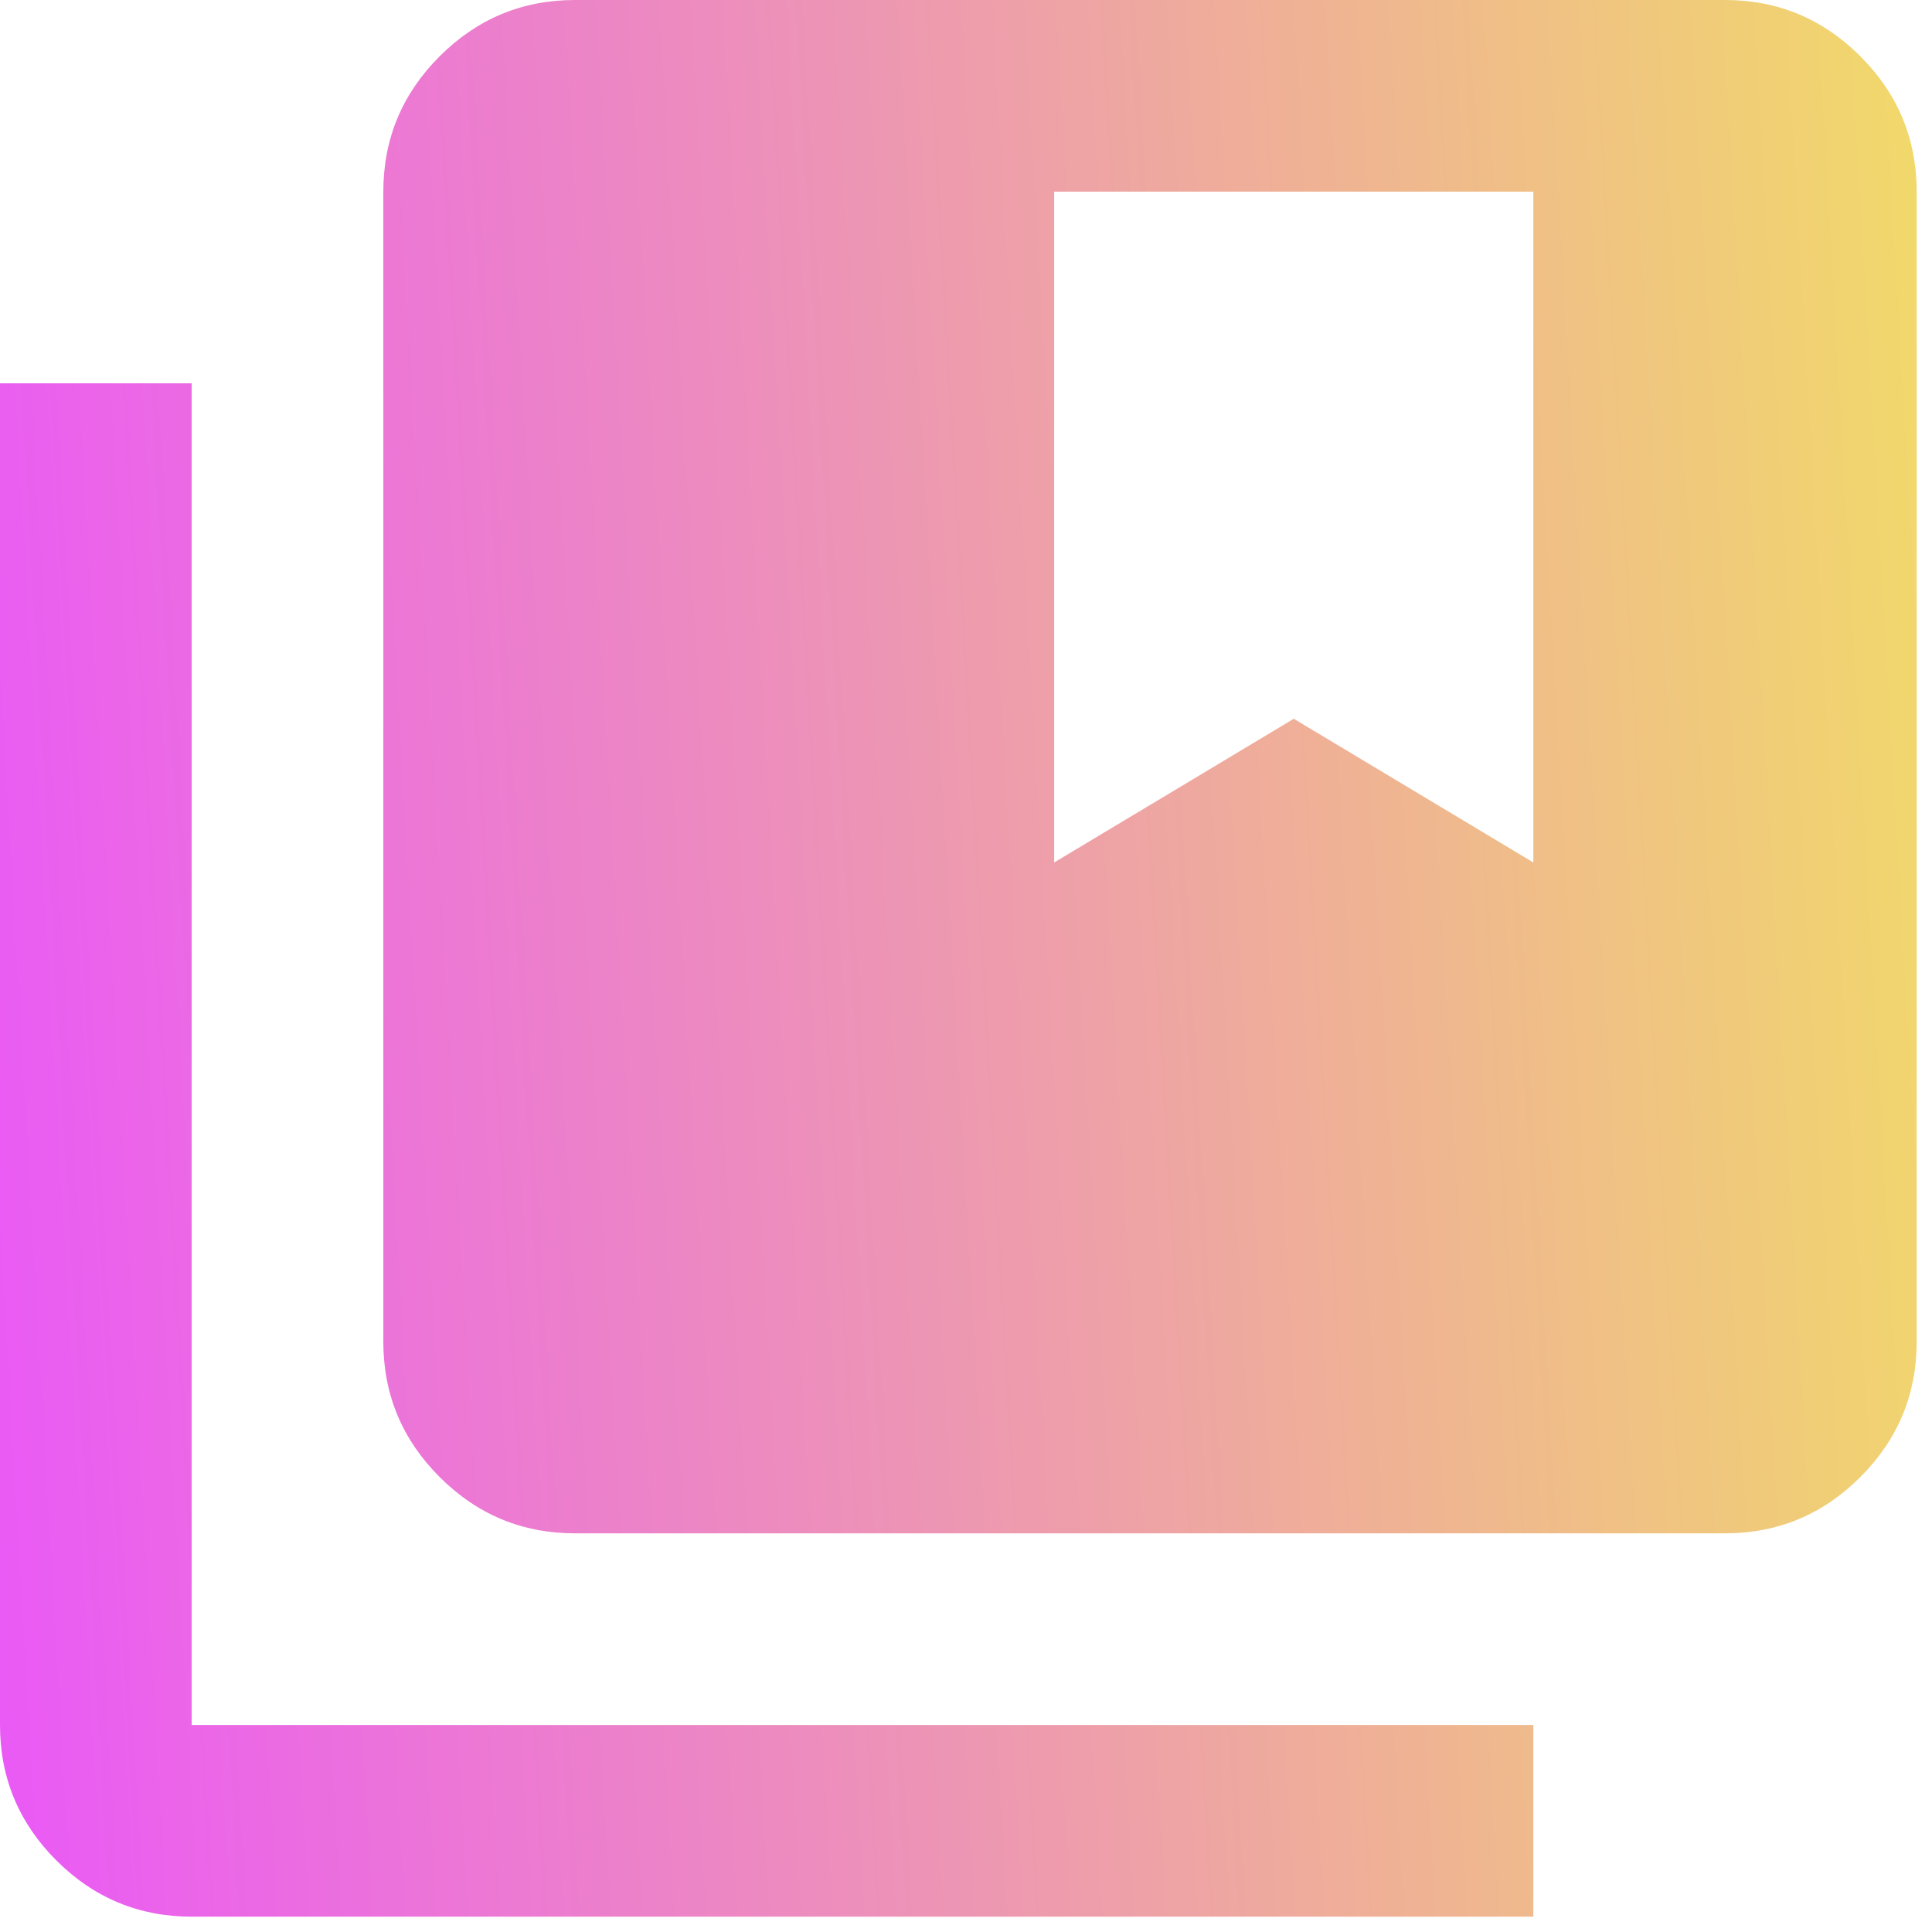 <svg width="63" height="63" viewBox="0 0 63 63" fill="none" xmlns="http://www.w3.org/2000/svg">
<path d="M6.25 62.5C4.531 62.5 3.06 61.888 1.836 60.664C0.612 59.44 0 57.969 0 56.25V12.5H6.25V56.25H50V62.5H6.25ZM18.75 50C17.031 50 15.56 49.388 14.336 48.164C13.112 46.94 12.5 45.469 12.5 43.75V6.25C12.5 4.531 13.112 3.06 14.336 1.836C15.56 0.612 17.031 0 18.75 0H56.25C57.969 0 59.44 0.612 60.664 1.836C61.888 3.06 62.5 4.531 62.5 6.25V43.75C62.5 45.469 61.888 46.94 60.664 48.164C59.44 49.388 57.969 50 56.25 50H18.75ZM34.375 28.125L42.188 23.438L50 28.125V6.25H34.375V28.125Z" fill="url(#paint0_linear_2562_100588)"/>
<defs>
<linearGradient id="paint0_linear_2562_100588" x1="0" y1="62.5" x2="65.881" y2="58.705" gradientUnits="userSpaceOnUse">
<stop stop-color="#EA59F6"/>
<stop offset="0.994" stop-color="#F1D86B"/>
</linearGradient>
</defs>
</svg>
